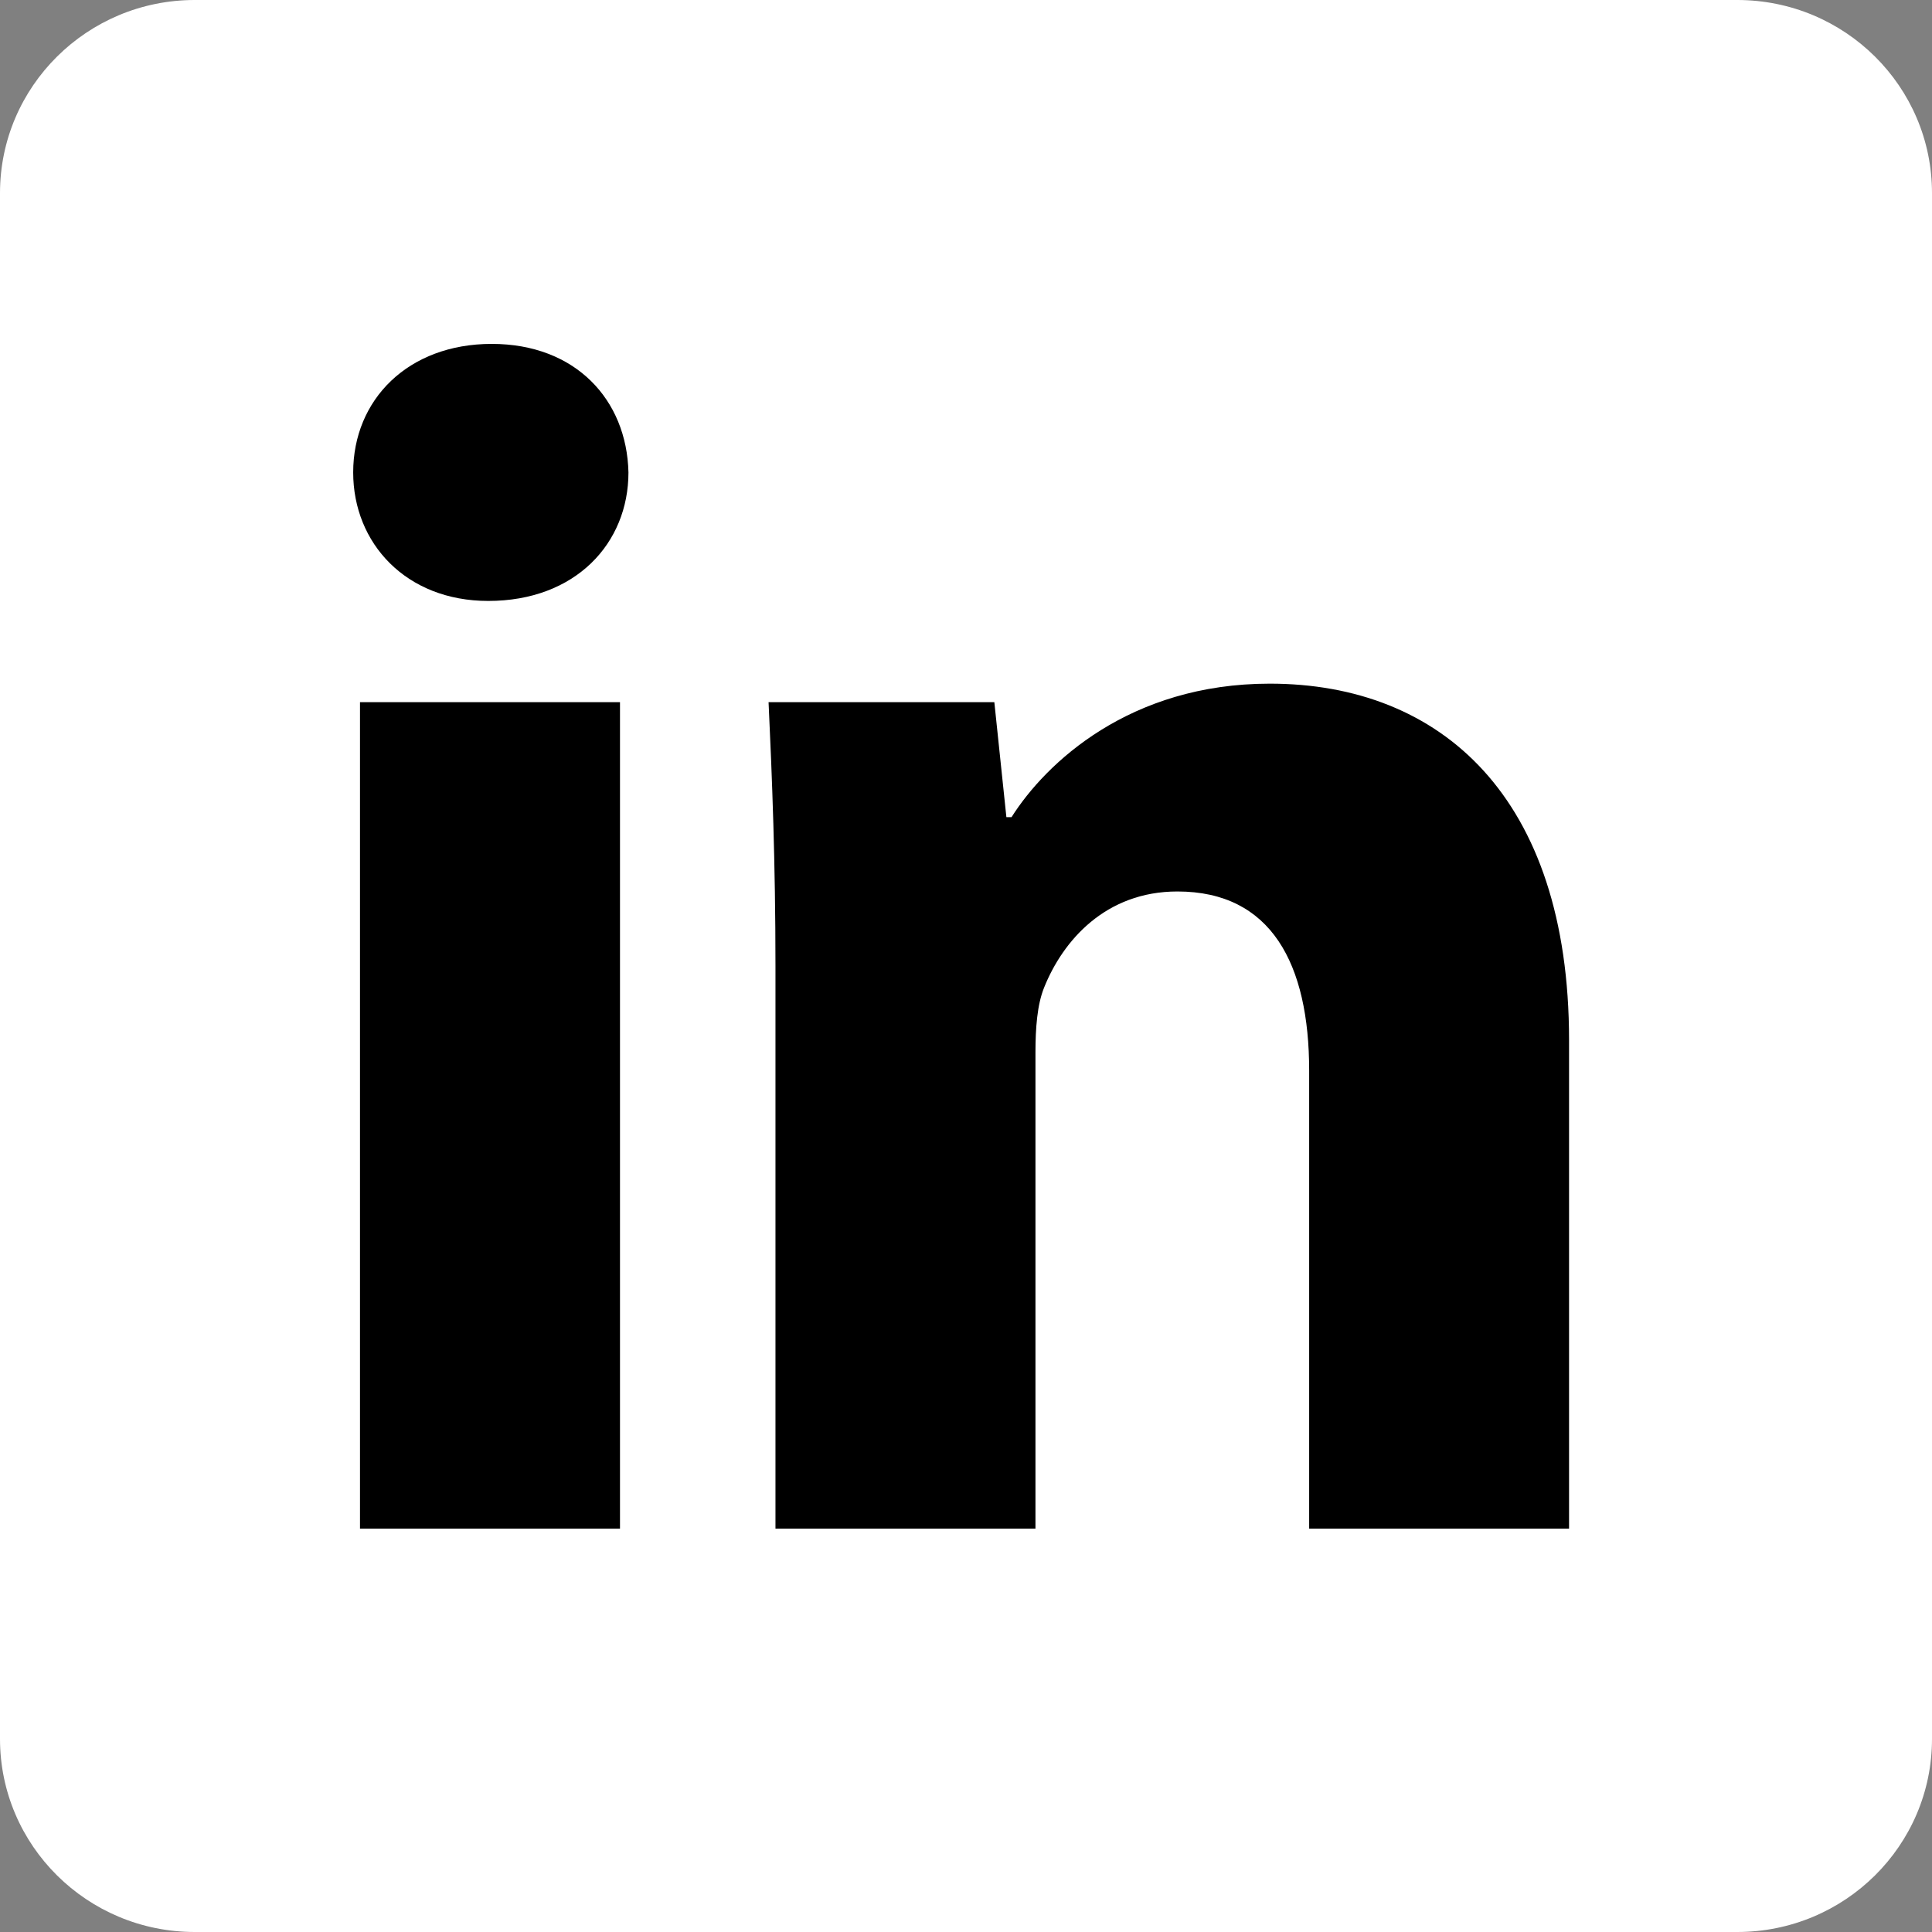 <svg width="21" height="21" viewBox="0 0 21 21" fill="none" xmlns="http://www.w3.org/2000/svg">
<rect x="0" y="0" width="21" height="21" fill="#808080" stroke="none"/>
<g clip-path="url(#clip0_39_4320)">
<path d="M21 18.901C21 20.061 20.052 21 18.883 21H2.117C0.948 21 0 20.06 0 18.901V2.099C0 0.94 0.948 0 2.117 0H18.883C20.053 0 21 0.94 21 2.099V18.901Z" fill="white"/>
<path d="M6.831 5.135C6.831 5.906 6.255 6.532 5.307 6.532C4.415 6.532 3.839 5.906 3.839 5.135C3.839 4.345 4.434 3.738 5.345 3.738C6.255 3.738 6.813 4.344 6.831 5.135ZM3.913 16.616V7.632H6.739V16.616H3.913Z" fill="black"/>
<path d="M8.429 10.498C8.429 9.378 8.392 8.441 8.354 7.632H10.808L10.939 8.882H10.995C11.367 8.294 12.278 7.431 13.802 7.431C15.661 7.431 17.055 8.662 17.055 11.307V16.616H14.23V11.637C14.23 10.48 13.82 9.69 12.798 9.69C12.018 9.69 11.553 10.223 11.348 10.737C11.274 10.92 11.255 11.178 11.255 11.435V16.616H8.429V10.498Z" fill="black"/>
</g>
<defs>
<clipPath id="clip0_39_4320">
<rect width="21" height="21" fill="white"/>
</clipPath>
</defs>
</svg>
